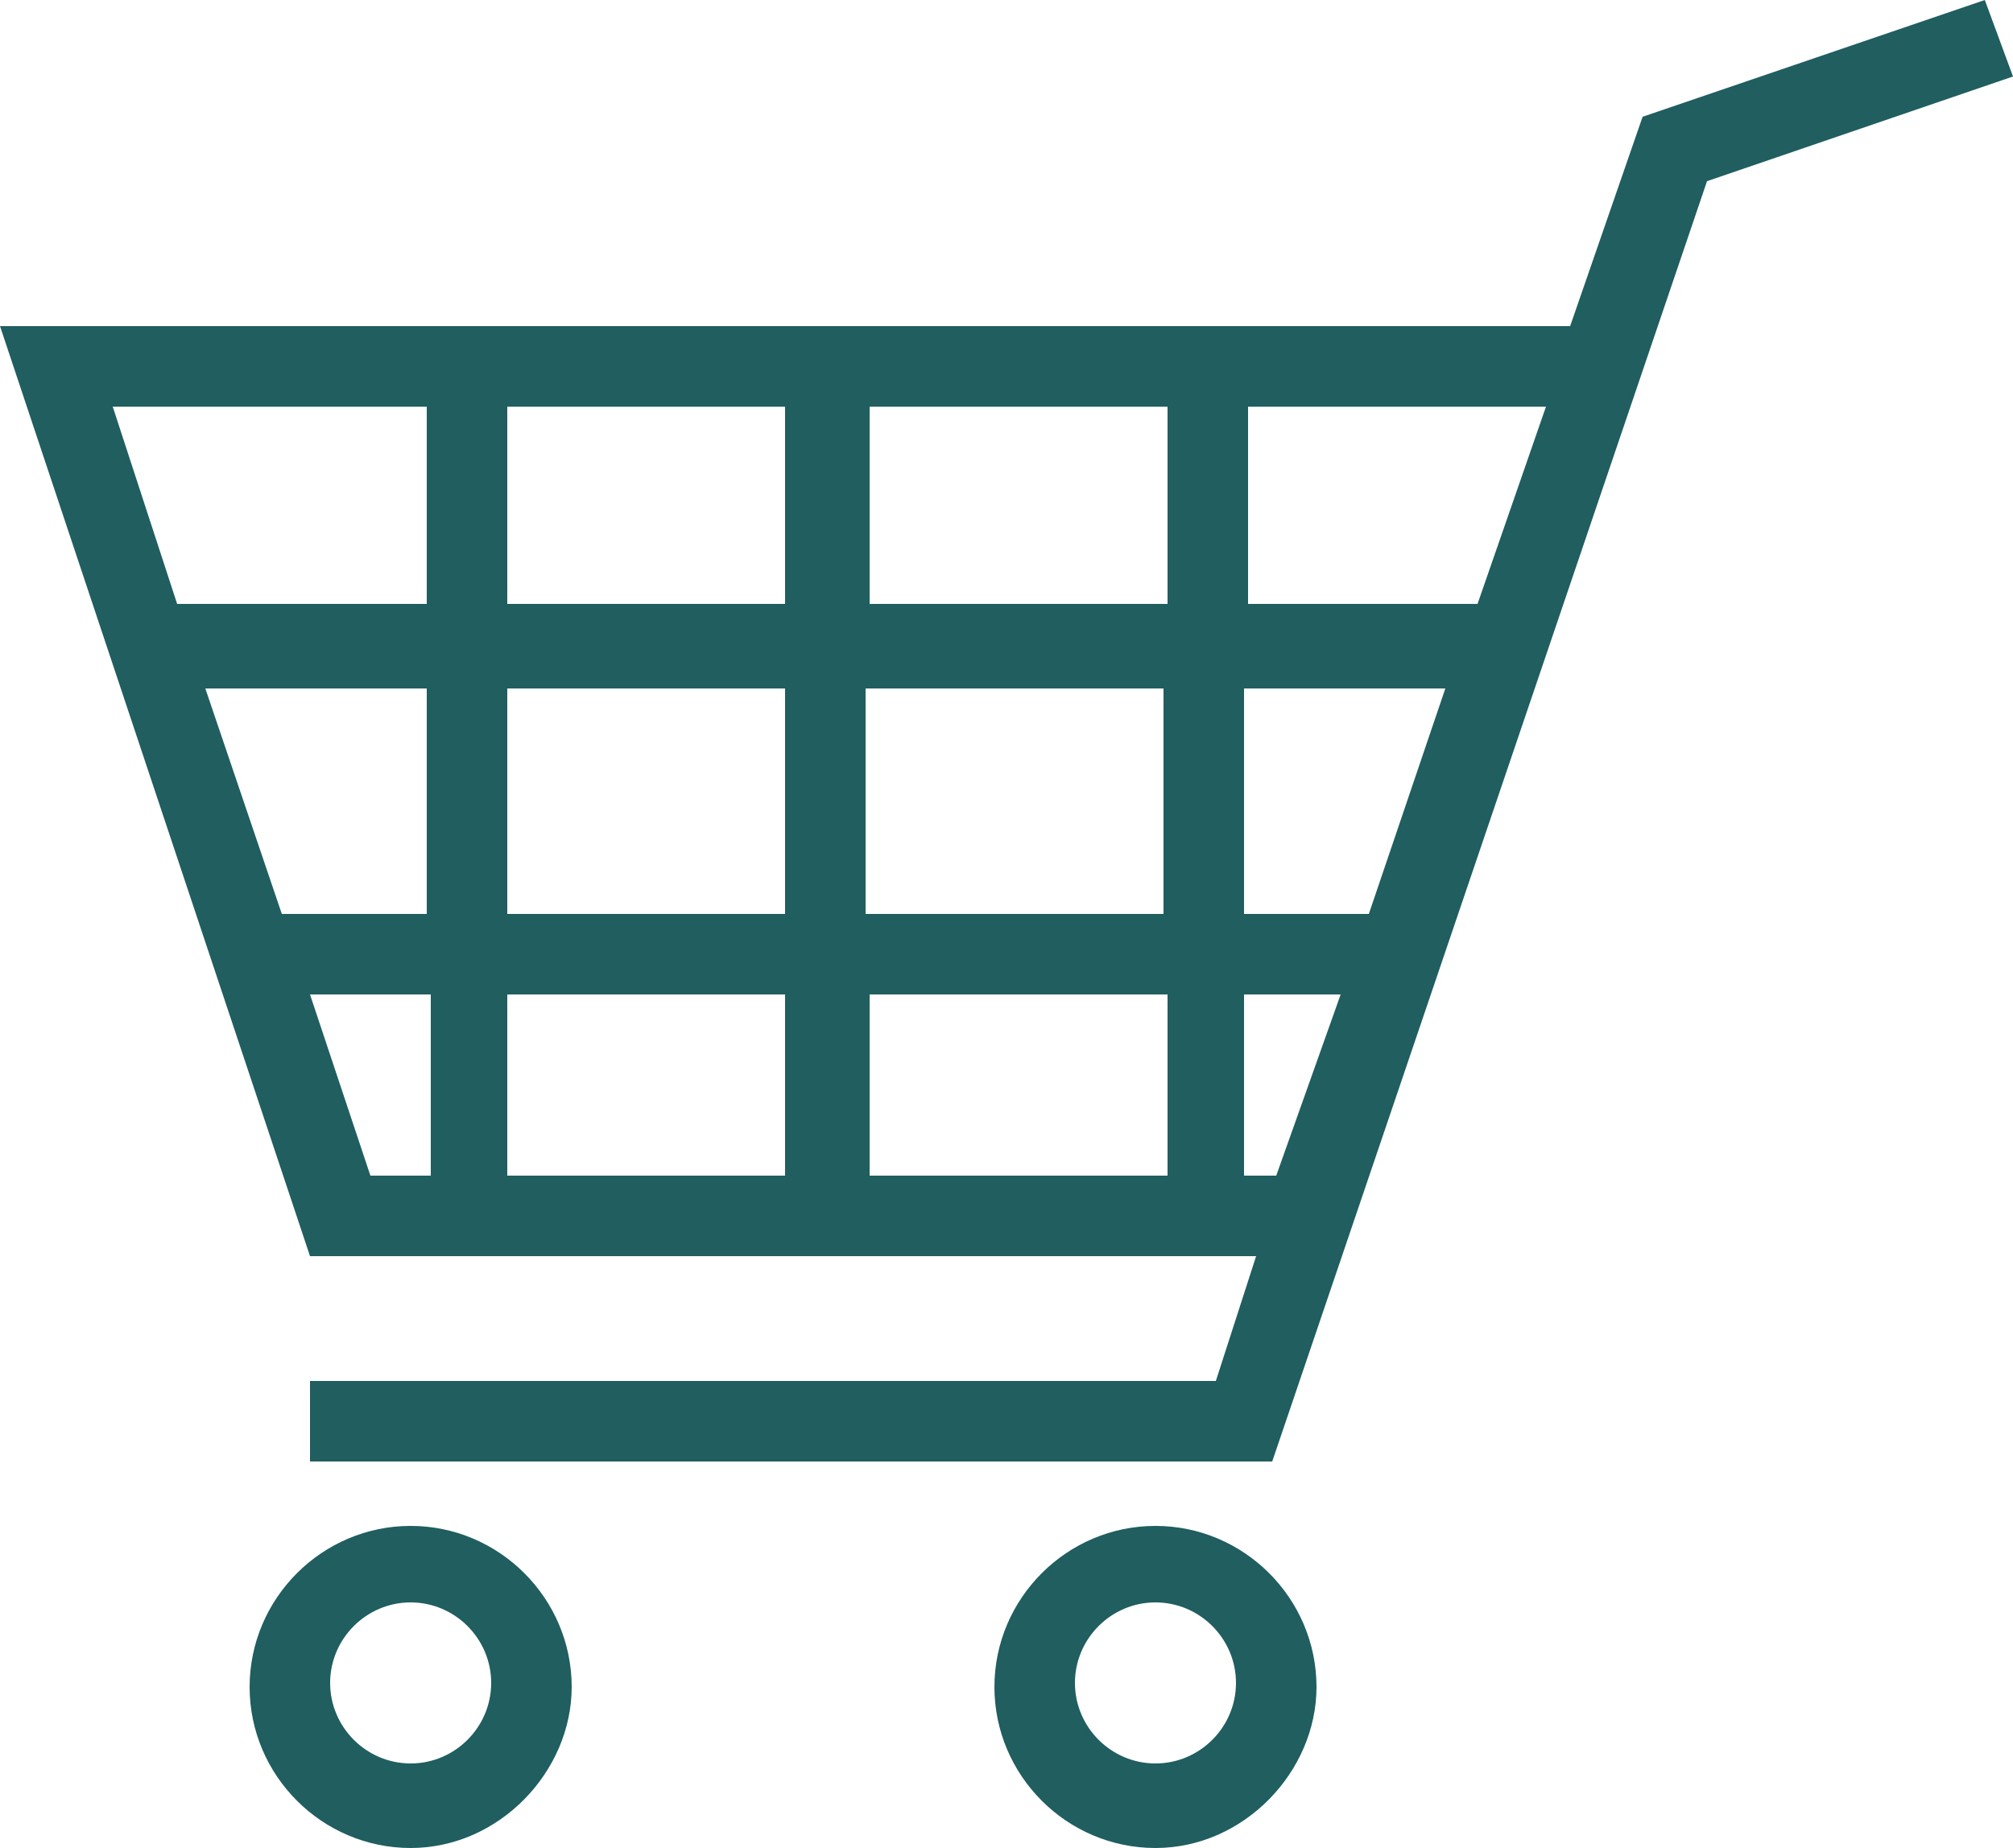 <?xml version="1.0" encoding="utf-8"?>
<!-- Generator: Adobe Illustrator 27.0.0, SVG Export Plug-In . SVG Version: 6.00 Build 0)  -->
<svg version="1.1" id="レイヤー_1" xmlns="http://www.w3.org/2000/svg" xmlns:xlink="http://www.w3.org/1999/xlink" x="0px"
	 y="0px" width="50px" height="45.9px" viewBox="0 0 50 45.9" style="enable-background:new 0 0 50 45.9;" xml:space="preserve">
<style type="text/css">
	.st0{fill:#205E60;}
</style>
<g>
	<path class="st0" d="M49.3,0l-8.5,2.9l-1.8,5.2H0l7.7,23.1h23.5l-1,3.1H7.7v2h23.9L42.4,4.5L50,1.9L49.3,0z M28.9,22.7h-7.4v-5.6
		h7.4V22.7z M30.9,17.1h5L34,22.7h-3.1V17.1z M5.1,17.1h5.5v5.6H7L5.1,17.1z M12.6,17.1h6.9v5.6h-6.9V17.1z M12.6,15v-4.9h6.9V15
		H12.6z M19.5,24.7v4.5h-6.9v-4.5H19.5z M21.6,24.7h7.4v4.5h-7.4V24.7z M21.6,15v-4.9h7.4V15H21.6z M10.6,10.1V15H4.4l-1.6-4.9H10.6
		z M7.7,24.7h3v4.5H9.2L7.7,24.7z M30.9,29.2v-4.5h2.4l-1.6,4.5H30.9z M36.7,15h-5.7v-4.9h7.4L36.7,15z"/>
	<path class="st0" d="M10.2,45.9c-2.2,0-4-1.8-4-4c0-2.2,1.8-4,4-4s4,1.8,4,4C14.2,44,12.4,45.9,10.2,45.9z M10.2,39.8
		c-1.1,0-2,0.9-2,2c0,1.1,0.9,2,2,2s2-0.9,2-2C12.2,40.7,11.3,39.8,10.2,39.8z"/>
	<path class="st0" d="M28.7,45.9c-2.2,0-4-1.8-4-4c0-2.2,1.8-4,4-4s4,1.8,4,4C32.7,44,30.9,45.9,28.7,45.9z M28.7,39.8
		c-1.1,0-2,0.9-2,2c0,1.1,0.9,2,2,2c1.1,0,2-0.9,2-2C30.7,40.7,29.8,39.8,28.7,39.8z"/>
</g>
</svg>
